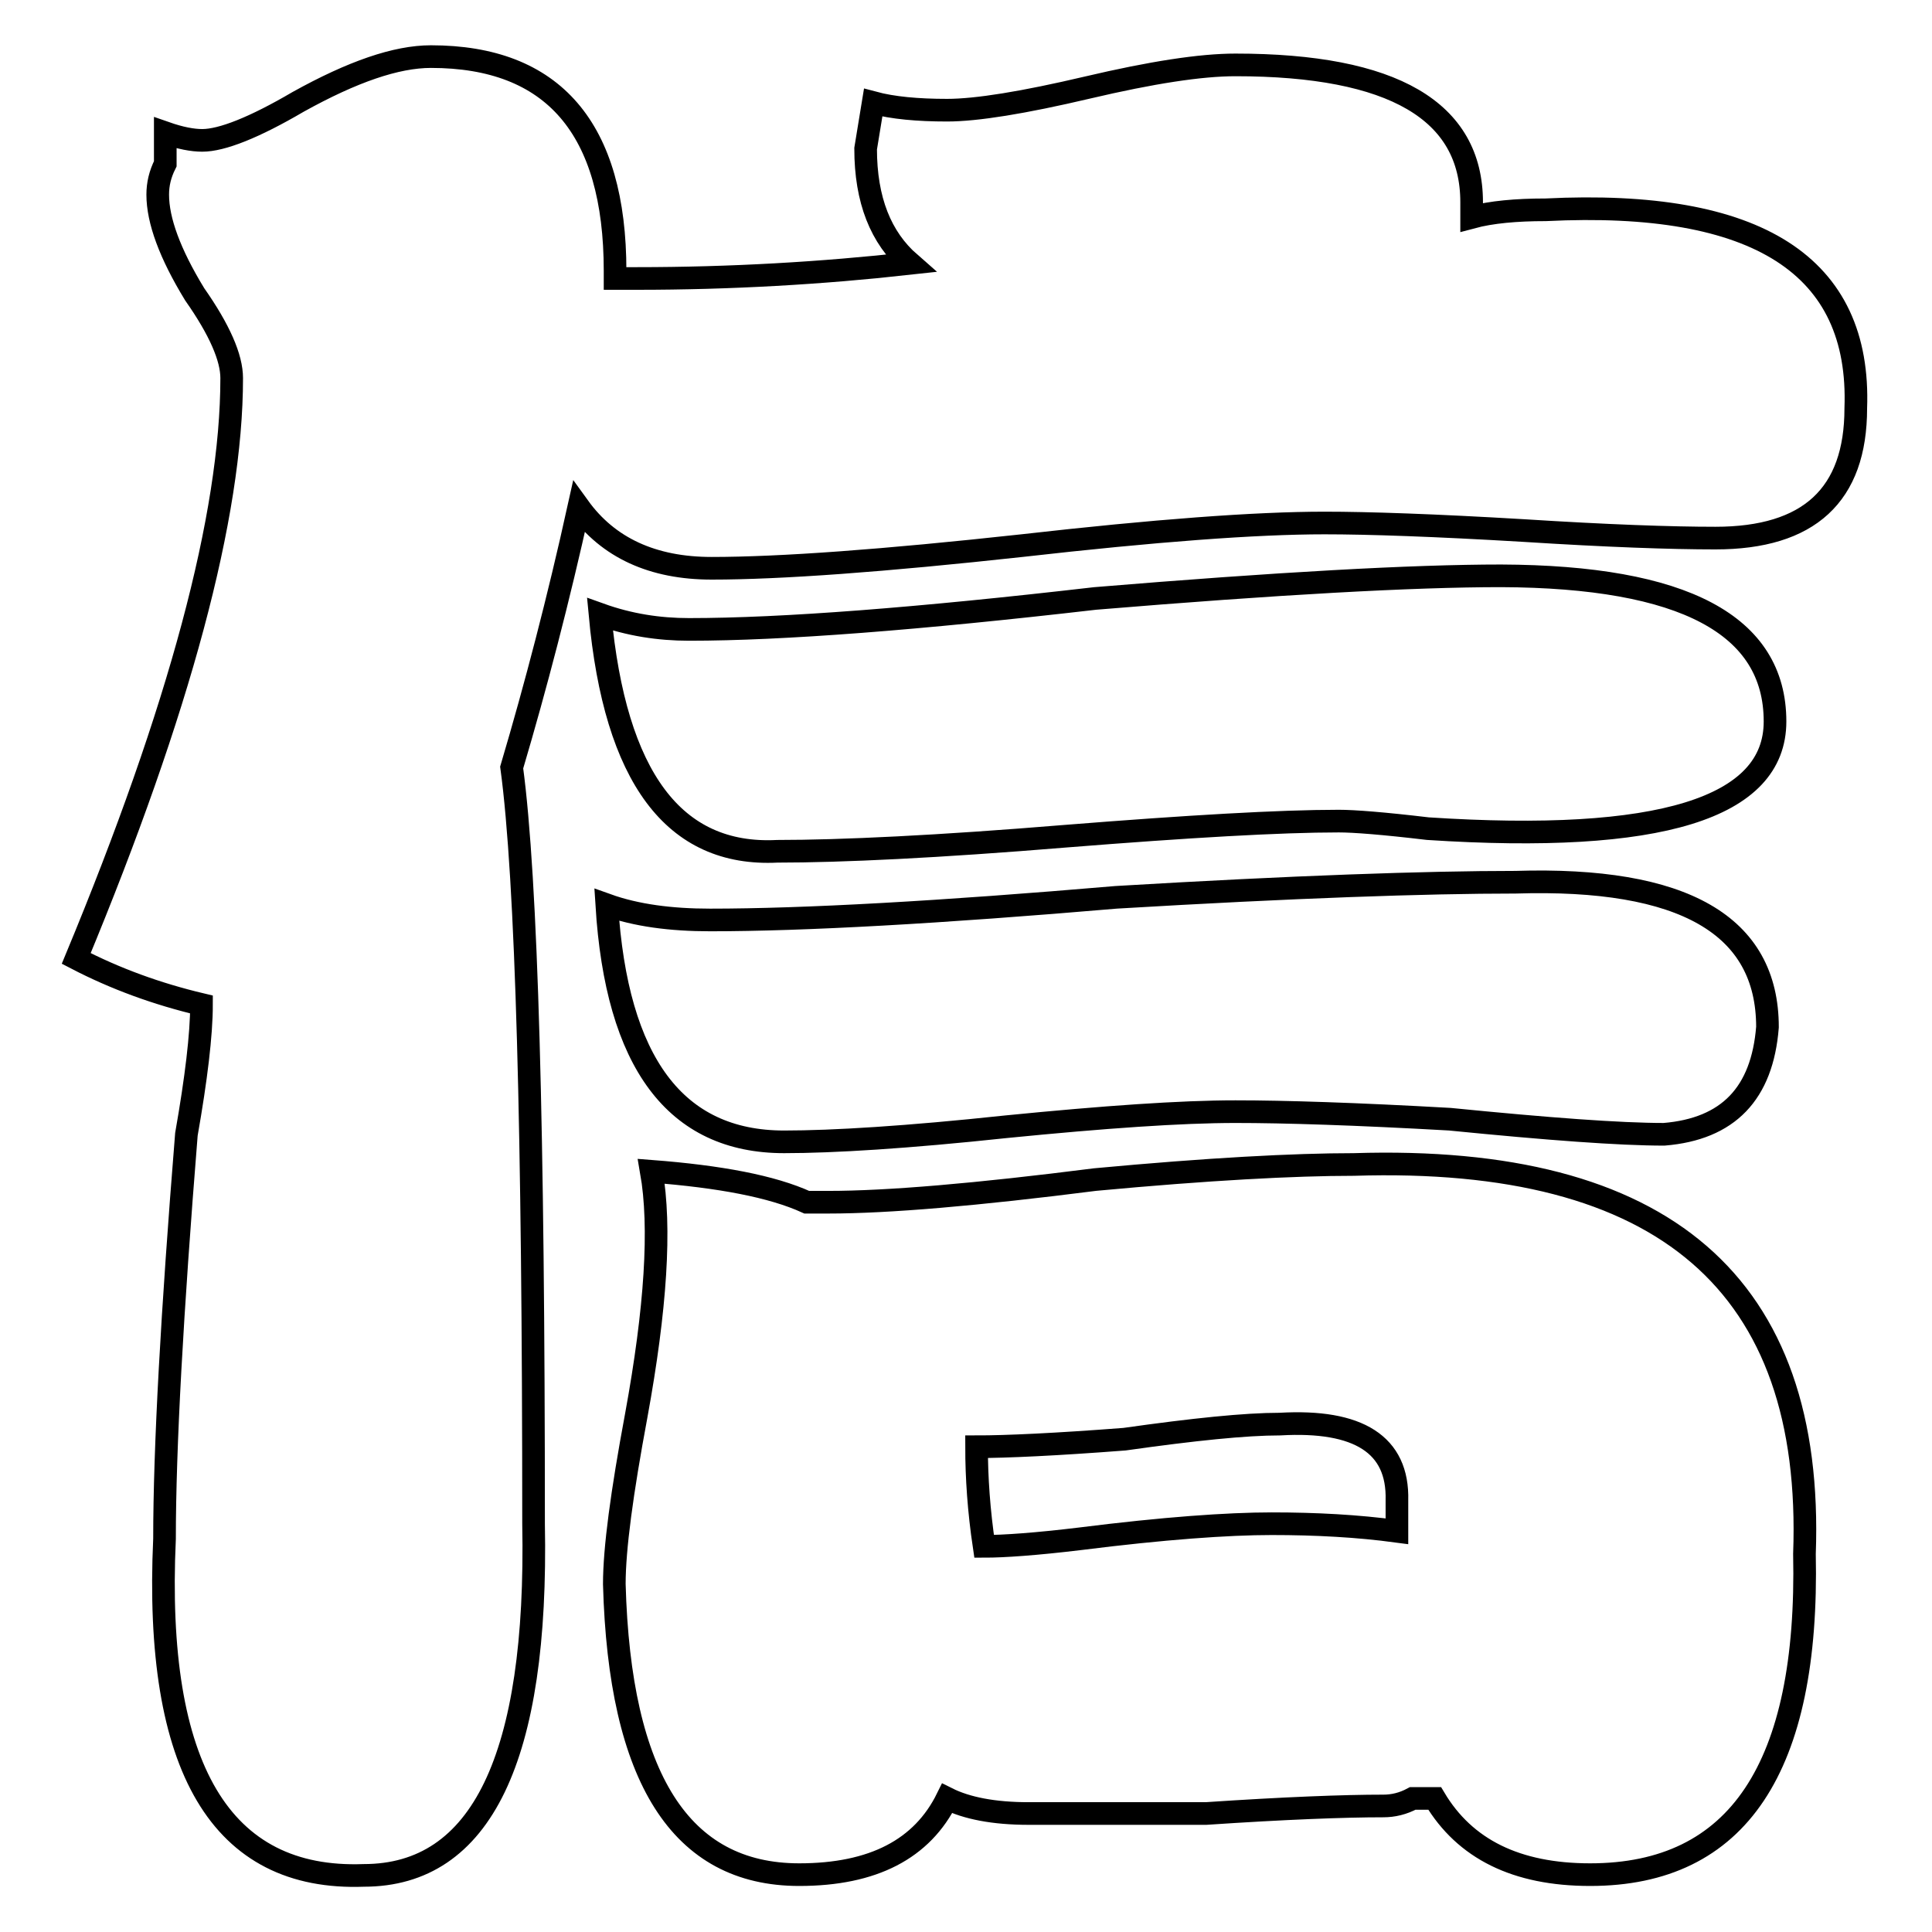 <?xml version="1.0" encoding="utf-8"?>
<!-- Svg Vector Icons : http://www.onlinewebfonts.com/icon -->
<!DOCTYPE svg PUBLIC "-//W3C//DTD SVG 1.1//EN" "http://www.w3.org/Graphics/SVG/1.1/DTD/svg11.dtd">
<svg version="1.1" xmlns="http://www.w3.org/2000/svg" xmlns:xlink="http://www.w3.org/1999/xlink" x="0px" y="0px" viewBox="0 0 256 256" enable-background="new 0 0 256 256" xml:space="preserve">
<g><g><path stroke-width="3" fill-opacity="0" stroke="#000000"  d="M81.5,35.9v1h2.9c12.4,0,24.5-0.7,36.2-2c-3.9-3.4-5.9-8.4-5.9-15.2l1-6.1c2.6,0.7,5.9,1,9.8,1c3.9,0,10.1-1,18.6-3c8.5-2,15-3,19.6-3c20.9,0,31.3,6.1,31.3,18.2v2c2.6-0.7,5.9-1,9.8-1c28.1-1.4,41.8,7.4,41.1,26.3c0,11.5-6.2,17.2-18.6,17.2c-5.9,0-14.4-0.3-25.4-1c-11.8-0.7-20.6-1-26.4-1c-9.1,0-22.5,1-40.1,3c-18.3,2-32,3-41.1,3c-7.8,0-13.7-2.7-17.6-8.1C74,79.4,71,90.9,67.8,101.7c2,14.8,2.9,48.3,2.9,100.2c0.6,31-6.9,46.6-22.5,46.6c-18.9,0.7-27.8-14.2-26.4-44.6c0-12.1,1-30,2.9-53.6c1.3-7.4,2-13.2,2-17.2c-5.9-1.4-11.4-3.4-16.6-6.1c13.7-33,20.6-58.7,20.6-76.9c0-2.7-1.6-6.4-4.9-11.1c-3.3-5.4-4.9-9.8-4.9-13.2c0-1.4,0.3-2.7,1-4.1c0-2,0-3.4,0-4.1c2,0.7,3.6,1,4.9,1c2.6,0,6.9-1.7,12.7-5.1c7.2-4,13-6,17.6-6C73.3,7.5,81.5,17,81.5,35.9z M235.2,95.6c0,11.5-15.3,16.2-46,14.2c-5.9-0.7-9.8-1-11.8-1c-7.8,0-19.9,0.7-36.2,2c-17,1.4-29.7,2-38.2,2c-13.7,0.7-21.5-9.8-23.5-31.4c3.9,1.4,7.8,2,11.8,2c12.4,0,30.4-1.4,53.8-4.1c24.1-2,42.1-3,53.8-3C223.1,76.4,235.2,82.8,235.2,95.6z M234.2,136.1c-0.7,8.8-5.2,13.5-13.7,14.2c-5.9,0-15.3-0.7-28.4-2c-12.4-0.7-21.9-1-28.4-1c-7.2,0-17.3,0.7-30.4,2c-13.1,1.4-22.9,2-29.4,2c-14.4,0-22.2-10.5-23.5-31.4c3.9,1.4,8.5,2,13.7,2c12.4,0,30.4-1,53.8-3c23.5-1.4,41.1-2,52.9-2C223.1,116.2,234.2,122.6,234.2,136.1z M239.1,205.9c0.6,28.3-8.8,42.5-28.4,42.5c-9.8,0-16.6-3.4-20.6-10.1c-0.7,0-1.6,0-2.9,0c-1.3,0.7-2.6,1-3.9,1c-5.2,0-13.1,0.3-23.5,1c-10.4,0-18.3,0-23.5,0c-4.6,0-8.2-0.7-10.8-2c-3.3,6.7-9.8,10.1-19.6,10.1c-15.7,0-23.8-12.8-24.5-38.5c0-4.7,1-12.1,2.9-22.3c2.6-14.2,3.3-25,2-32.4c9.1,0.7,16,2,20.6,4.1h2.9c7.8,0,19.6-1,35.3-3c15-1.4,26.4-2,34.3-2C220.5,153,240.4,170.2,239.1,205.9z M169.6,188.7c-4.6,0-11.4,0.7-20.6,2c-9.1,0.7-15.7,1-19.6,1c0,4.1,0.3,8.5,1,13.2c2.6,0,6.9-0.3,12.7-1c11.1-1.4,19.6-2,25.4-2c5.9,0,11.4,0.3,16.6,1c0-0.7,0-2,0-4.1C185.3,191.4,180,188.1,169.6,188.7z"/></g></g>
</svg>